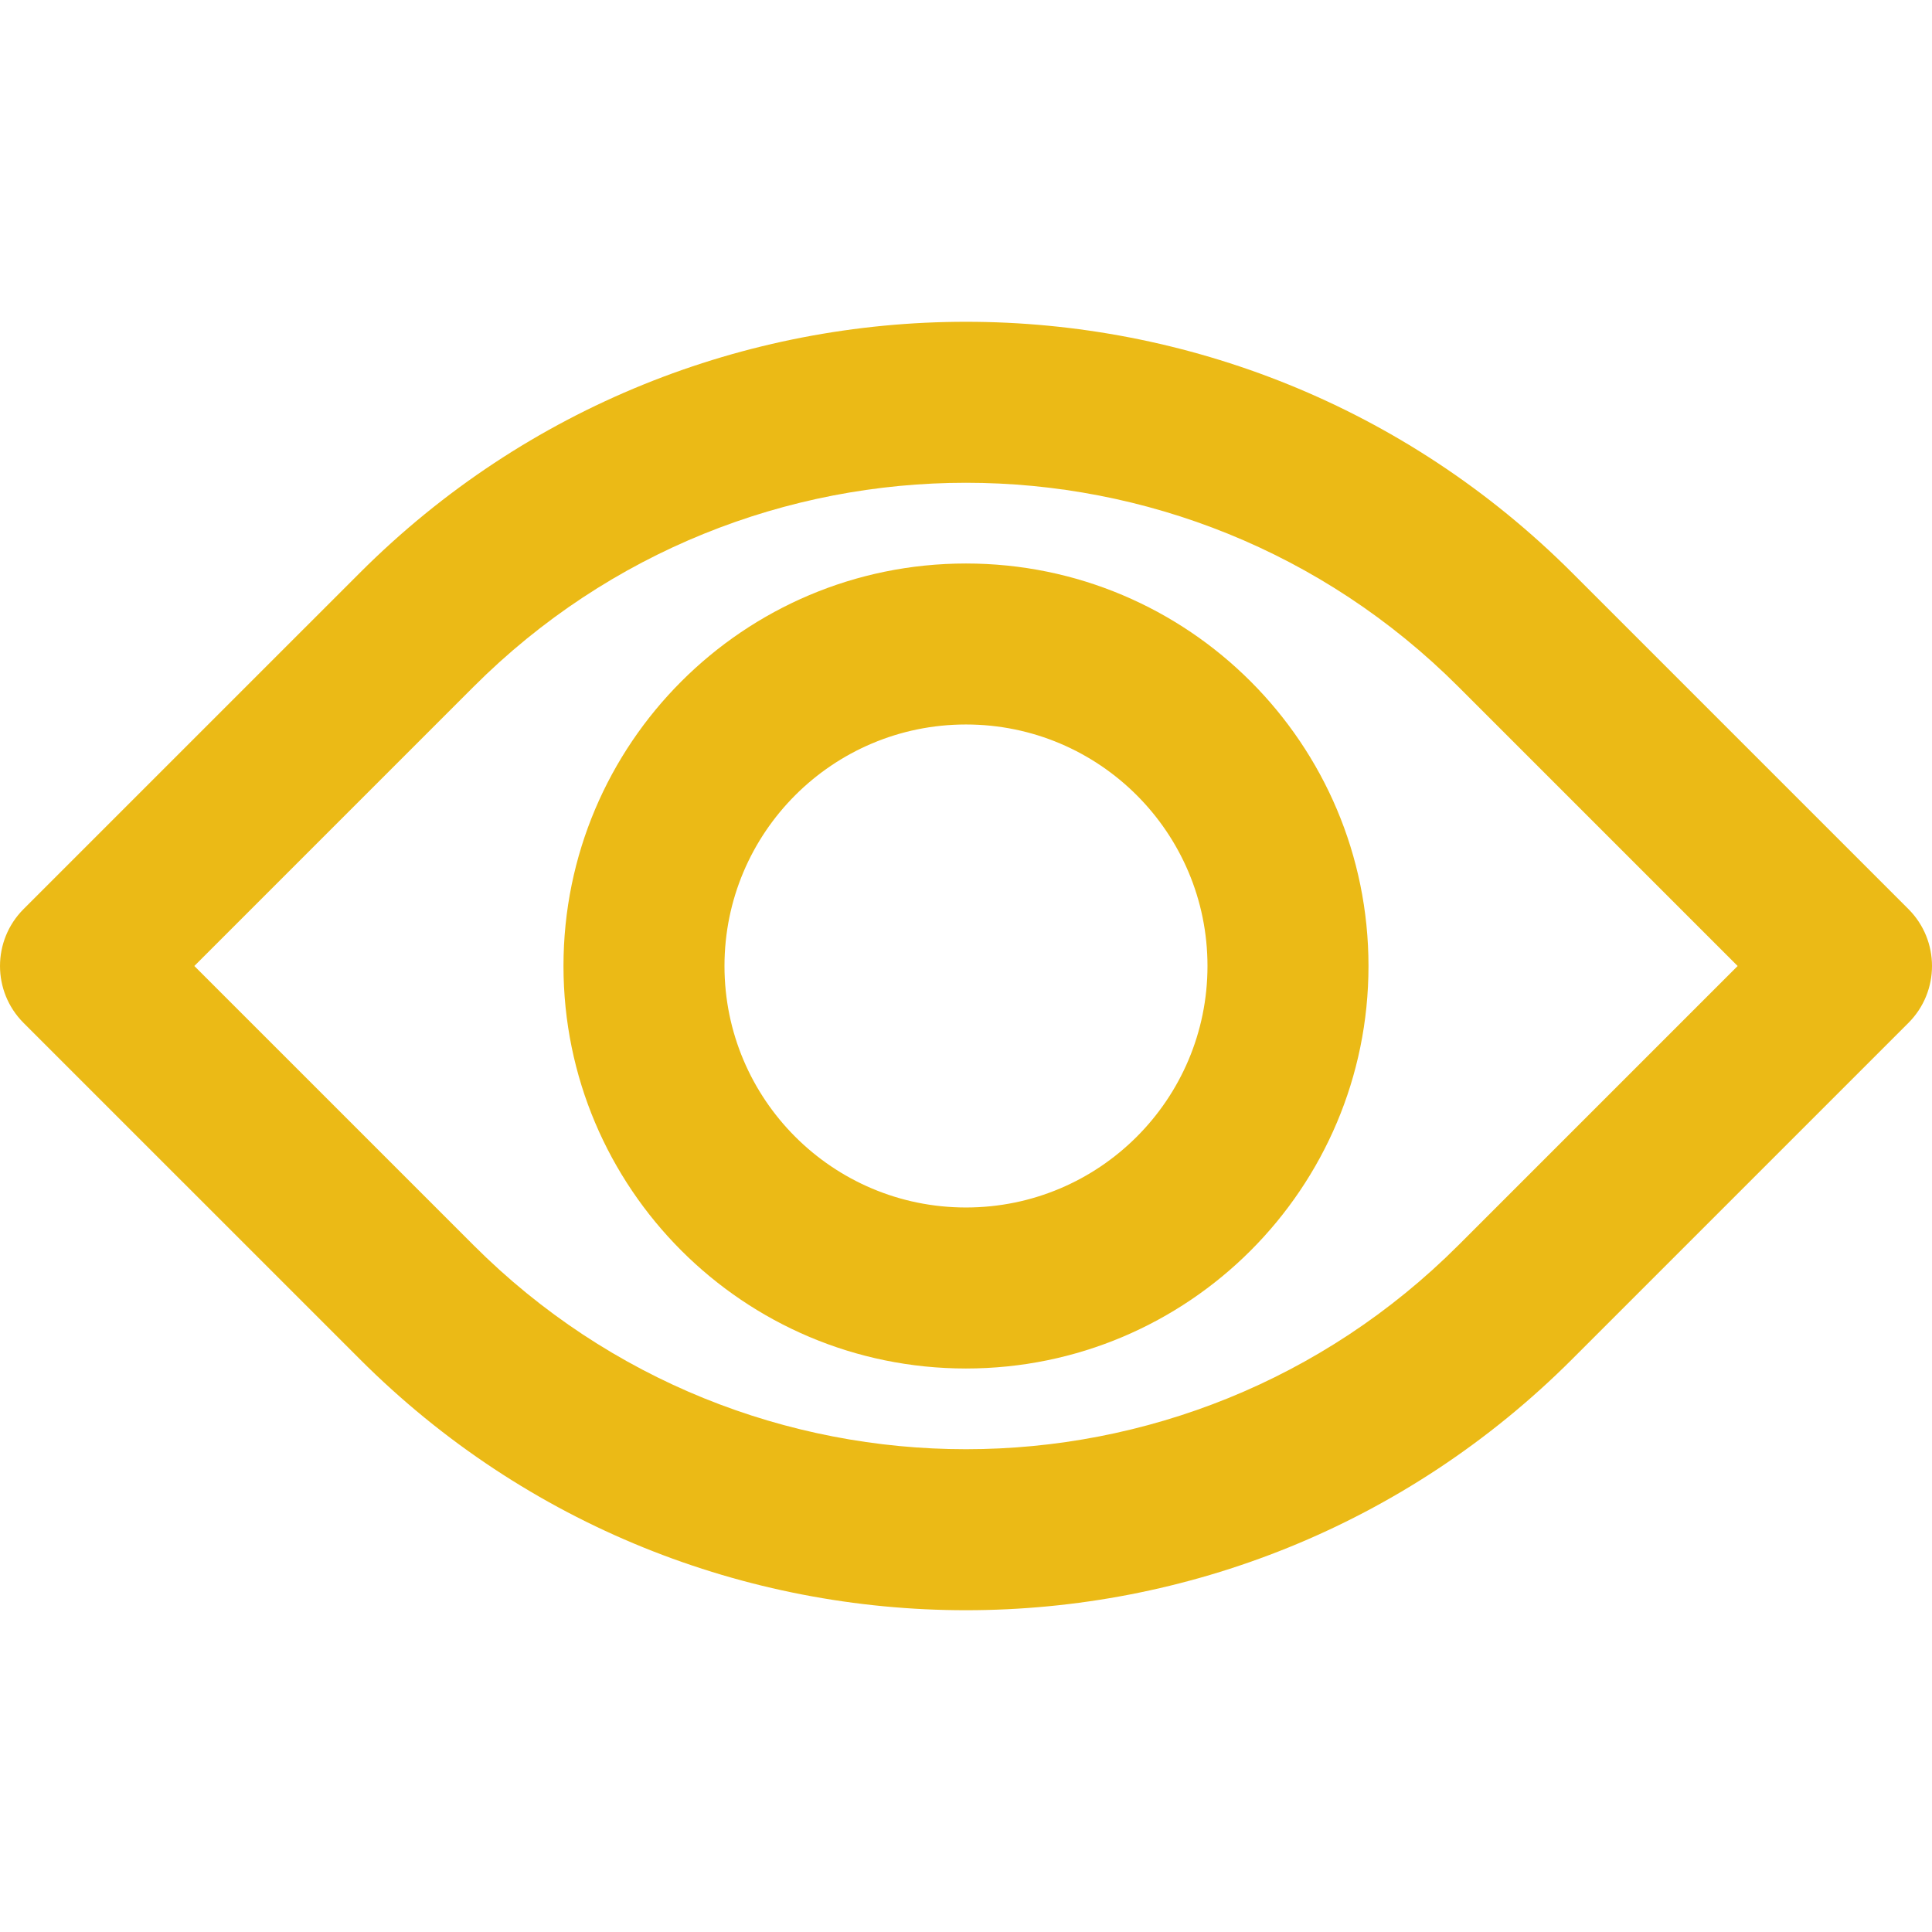 <?xml version="1.0" encoding="utf-8"?>
<!-- Generator: Adobe Illustrator 14.0.0, SVG Export Plug-In . SVG Version: 6.00 Build 43363)  -->
<!DOCTYPE svg PUBLIC "-//W3C//DTD SVG 1.1//EN" "http://www.w3.org/Graphics/SVG/1.1/DTD/svg11.dtd">
<svg version="1.1" id="Layer_1" xmlns="http://www.w3.org/2000/svg" xmlns:xlink="http://www.w3.org/1999/xlink" x="0px" y="0px"
	 width="128px" height="128px" viewBox="0 0 128 128" enable-background="new 0 0 128 128" xml:space="preserve">
<g transform="translate(0 -1)">
	<g>
		<g>
			<path fill="#EBBA16" d="M126.438,61.228l-22.271-22.271c-22.186-22.184-58.148-22.184-80.332,0L1.562,61.228
				c-2.082,2.084-2.082,5.461,0,7.543l22.272,22.271c22.184,22.186,58.146,22.186,80.332,0l22.271-22.271
				C128.521,66.687,128.521,63.312,126.438,61.228z M96.622,83.5c-18.021,18.019-47.229,18.019-65.246,0L12.875,65l18.5-18.501
				c18.019-18.019,47.229-18.019,65.247,0L115.123,65L96.622,83.5z"/>
			<path fill="#EBBA16" d="M63.999,38.333c-14.727,0-26.667,11.938-26.667,26.667c0,14.726,11.94,26.667,26.667,26.667
				c14.728,0,26.667-11.94,26.667-26.667C90.666,50.272,78.727,38.333,63.999,38.333z M63.999,80.999c-8.836,0-16-7.164-16-16
				c0-8.836,7.164-16,16-16s16,7.164,16,16C79.999,73.835,72.835,80.999,63.999,80.999z"/>
		</g>
	</g>
</g>
</svg>
